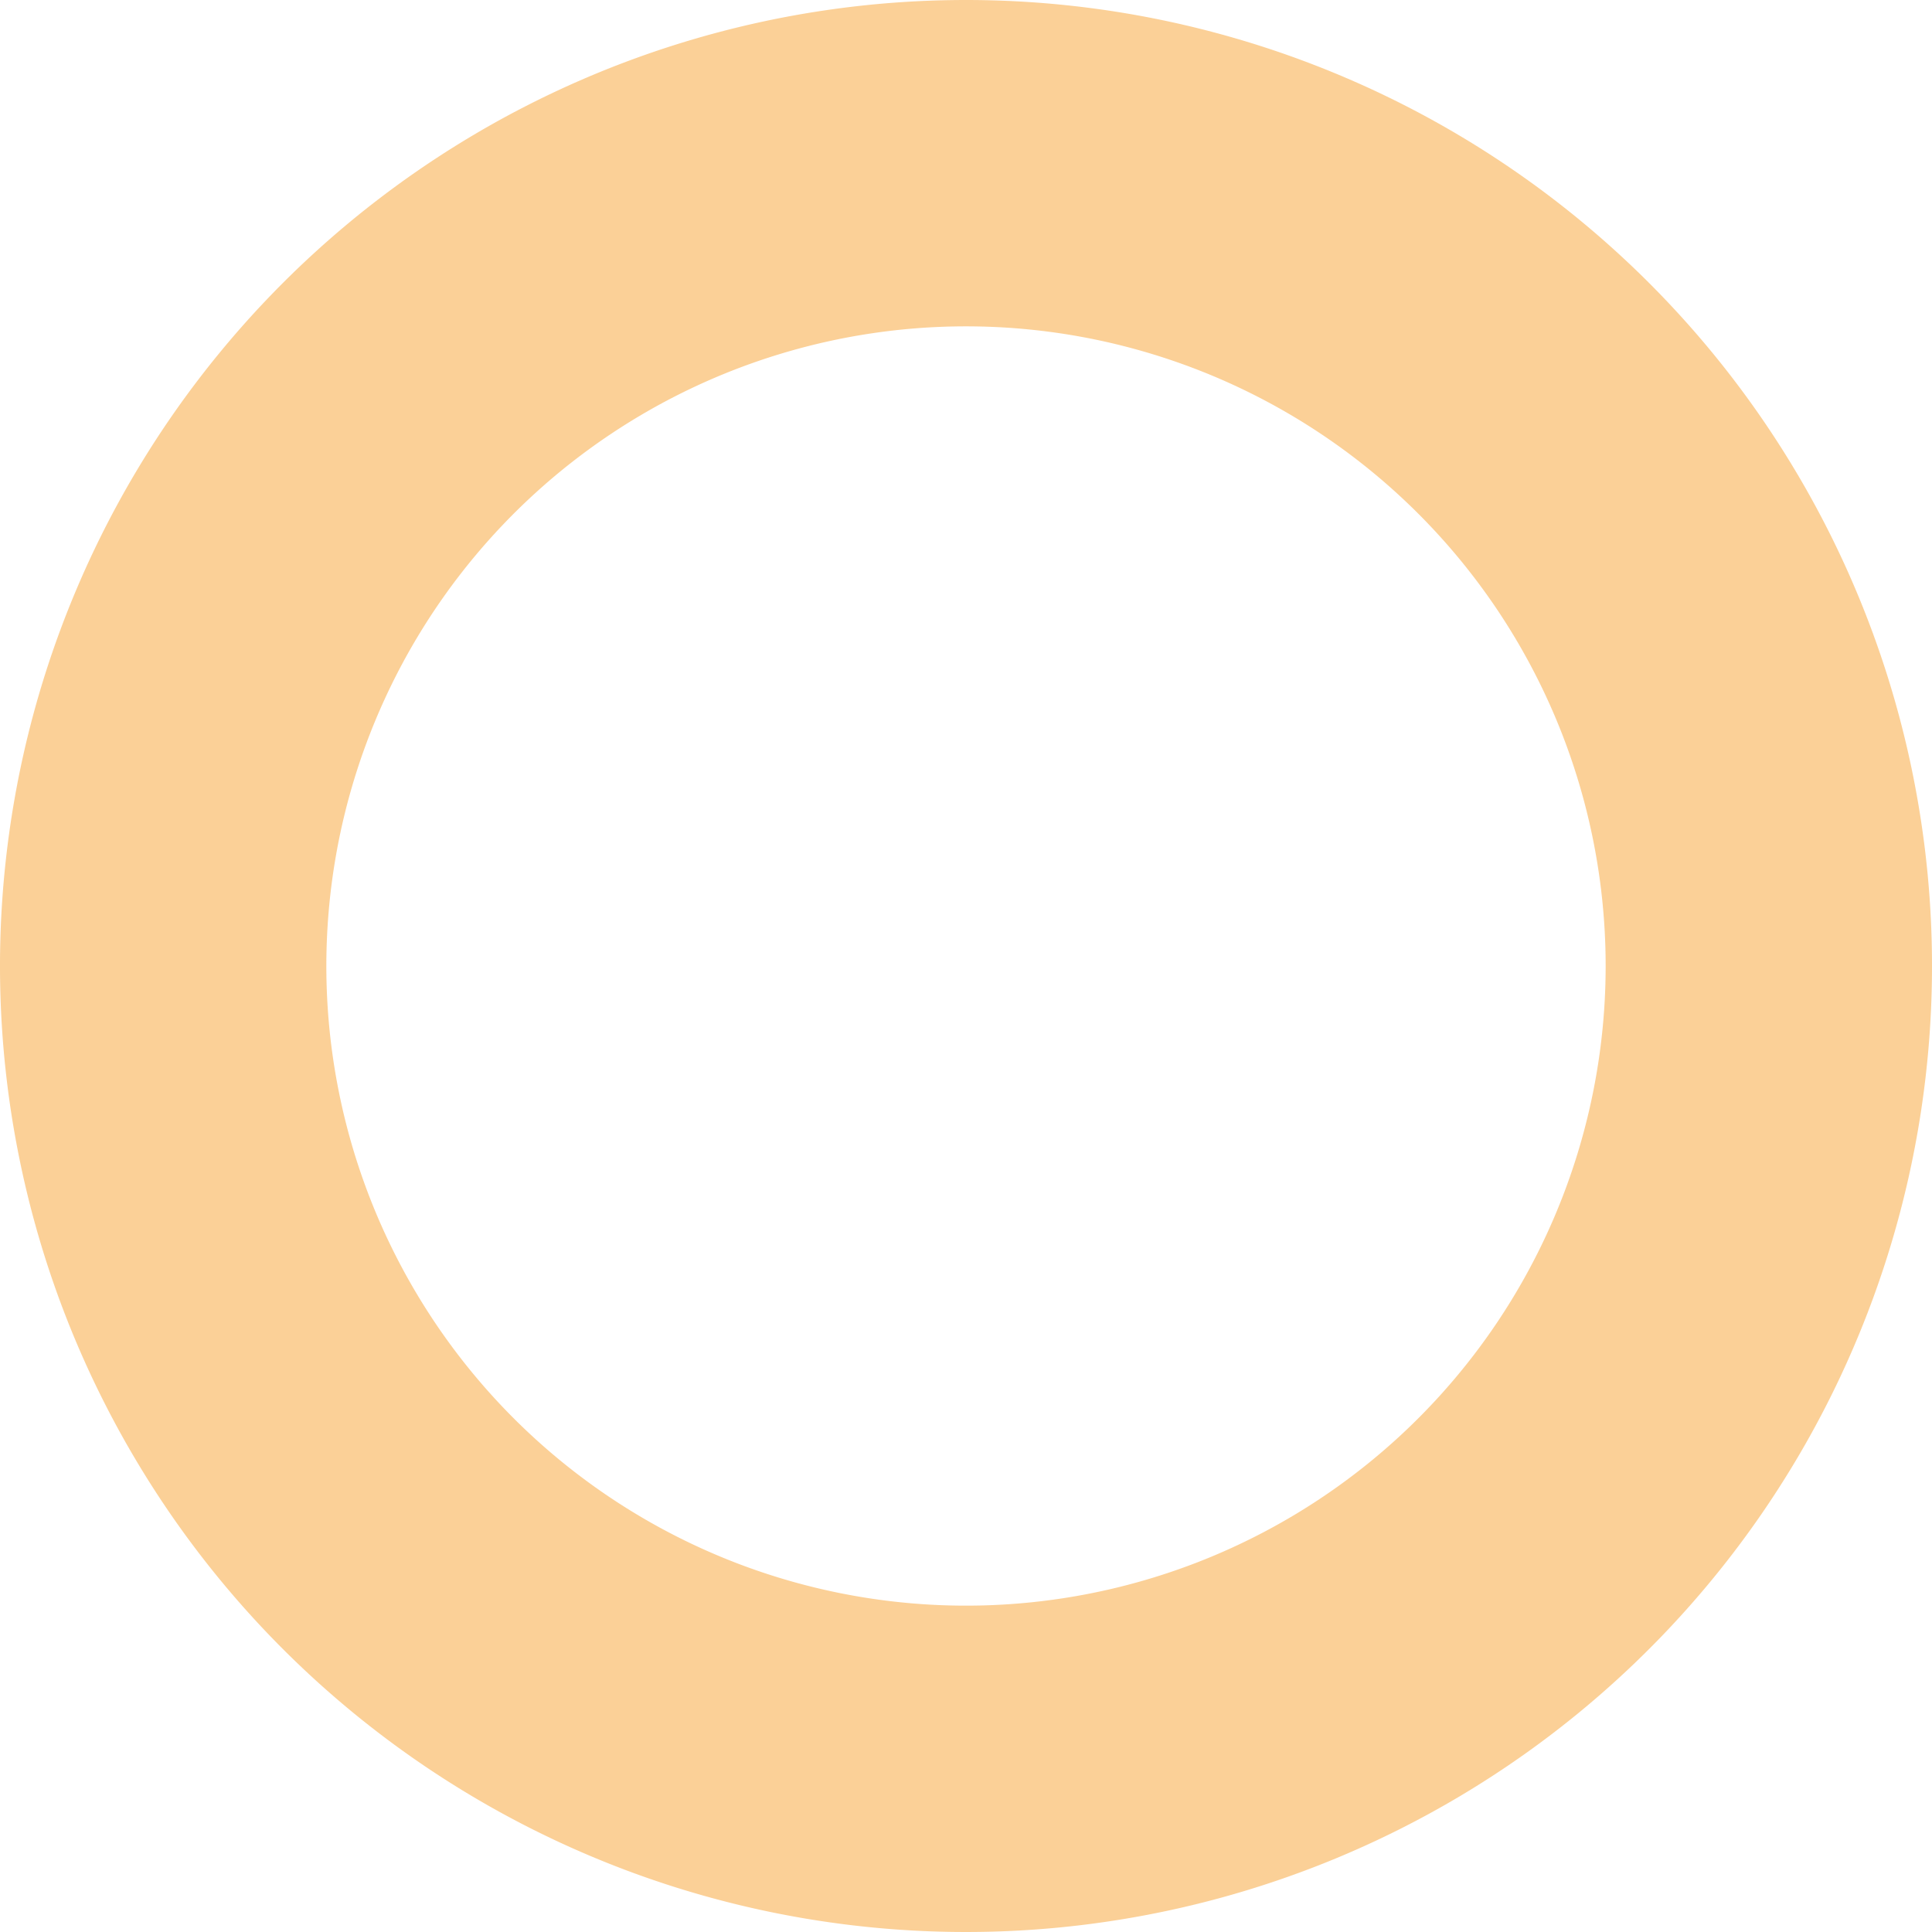 <svg xmlns="http://www.w3.org/2000/svg" viewBox="0 0 29.6 29.6"><defs><style>.bb9bc142-ac7e-4310-a339-5d0c1978894b{fill:none;stroke:#f48b00;stroke-linecap:round;stroke-linejoin:round;stroke-width:5px;isolation:isolate;opacity:0.41;}</style></defs><g id="ad4192eb-8179-444b-8060-16706319156e" data-name="Layer 2"><g id="baecc76f-af49-4030-a0eb-38911f2458e8" data-name="Layer 1"><path id="efe9ddff-6aa3-45f3-b74f-ffd65f72c60a" data-name=" 1" class="bb9bc142-ac7e-4310-a339-5d0c1978894b" d="M27.1,14.8A12.3,12.3,0,1,1,14.8,2.5,12.3,12.3,0,0,1,27.1,14.8Z"/></g></g></svg>